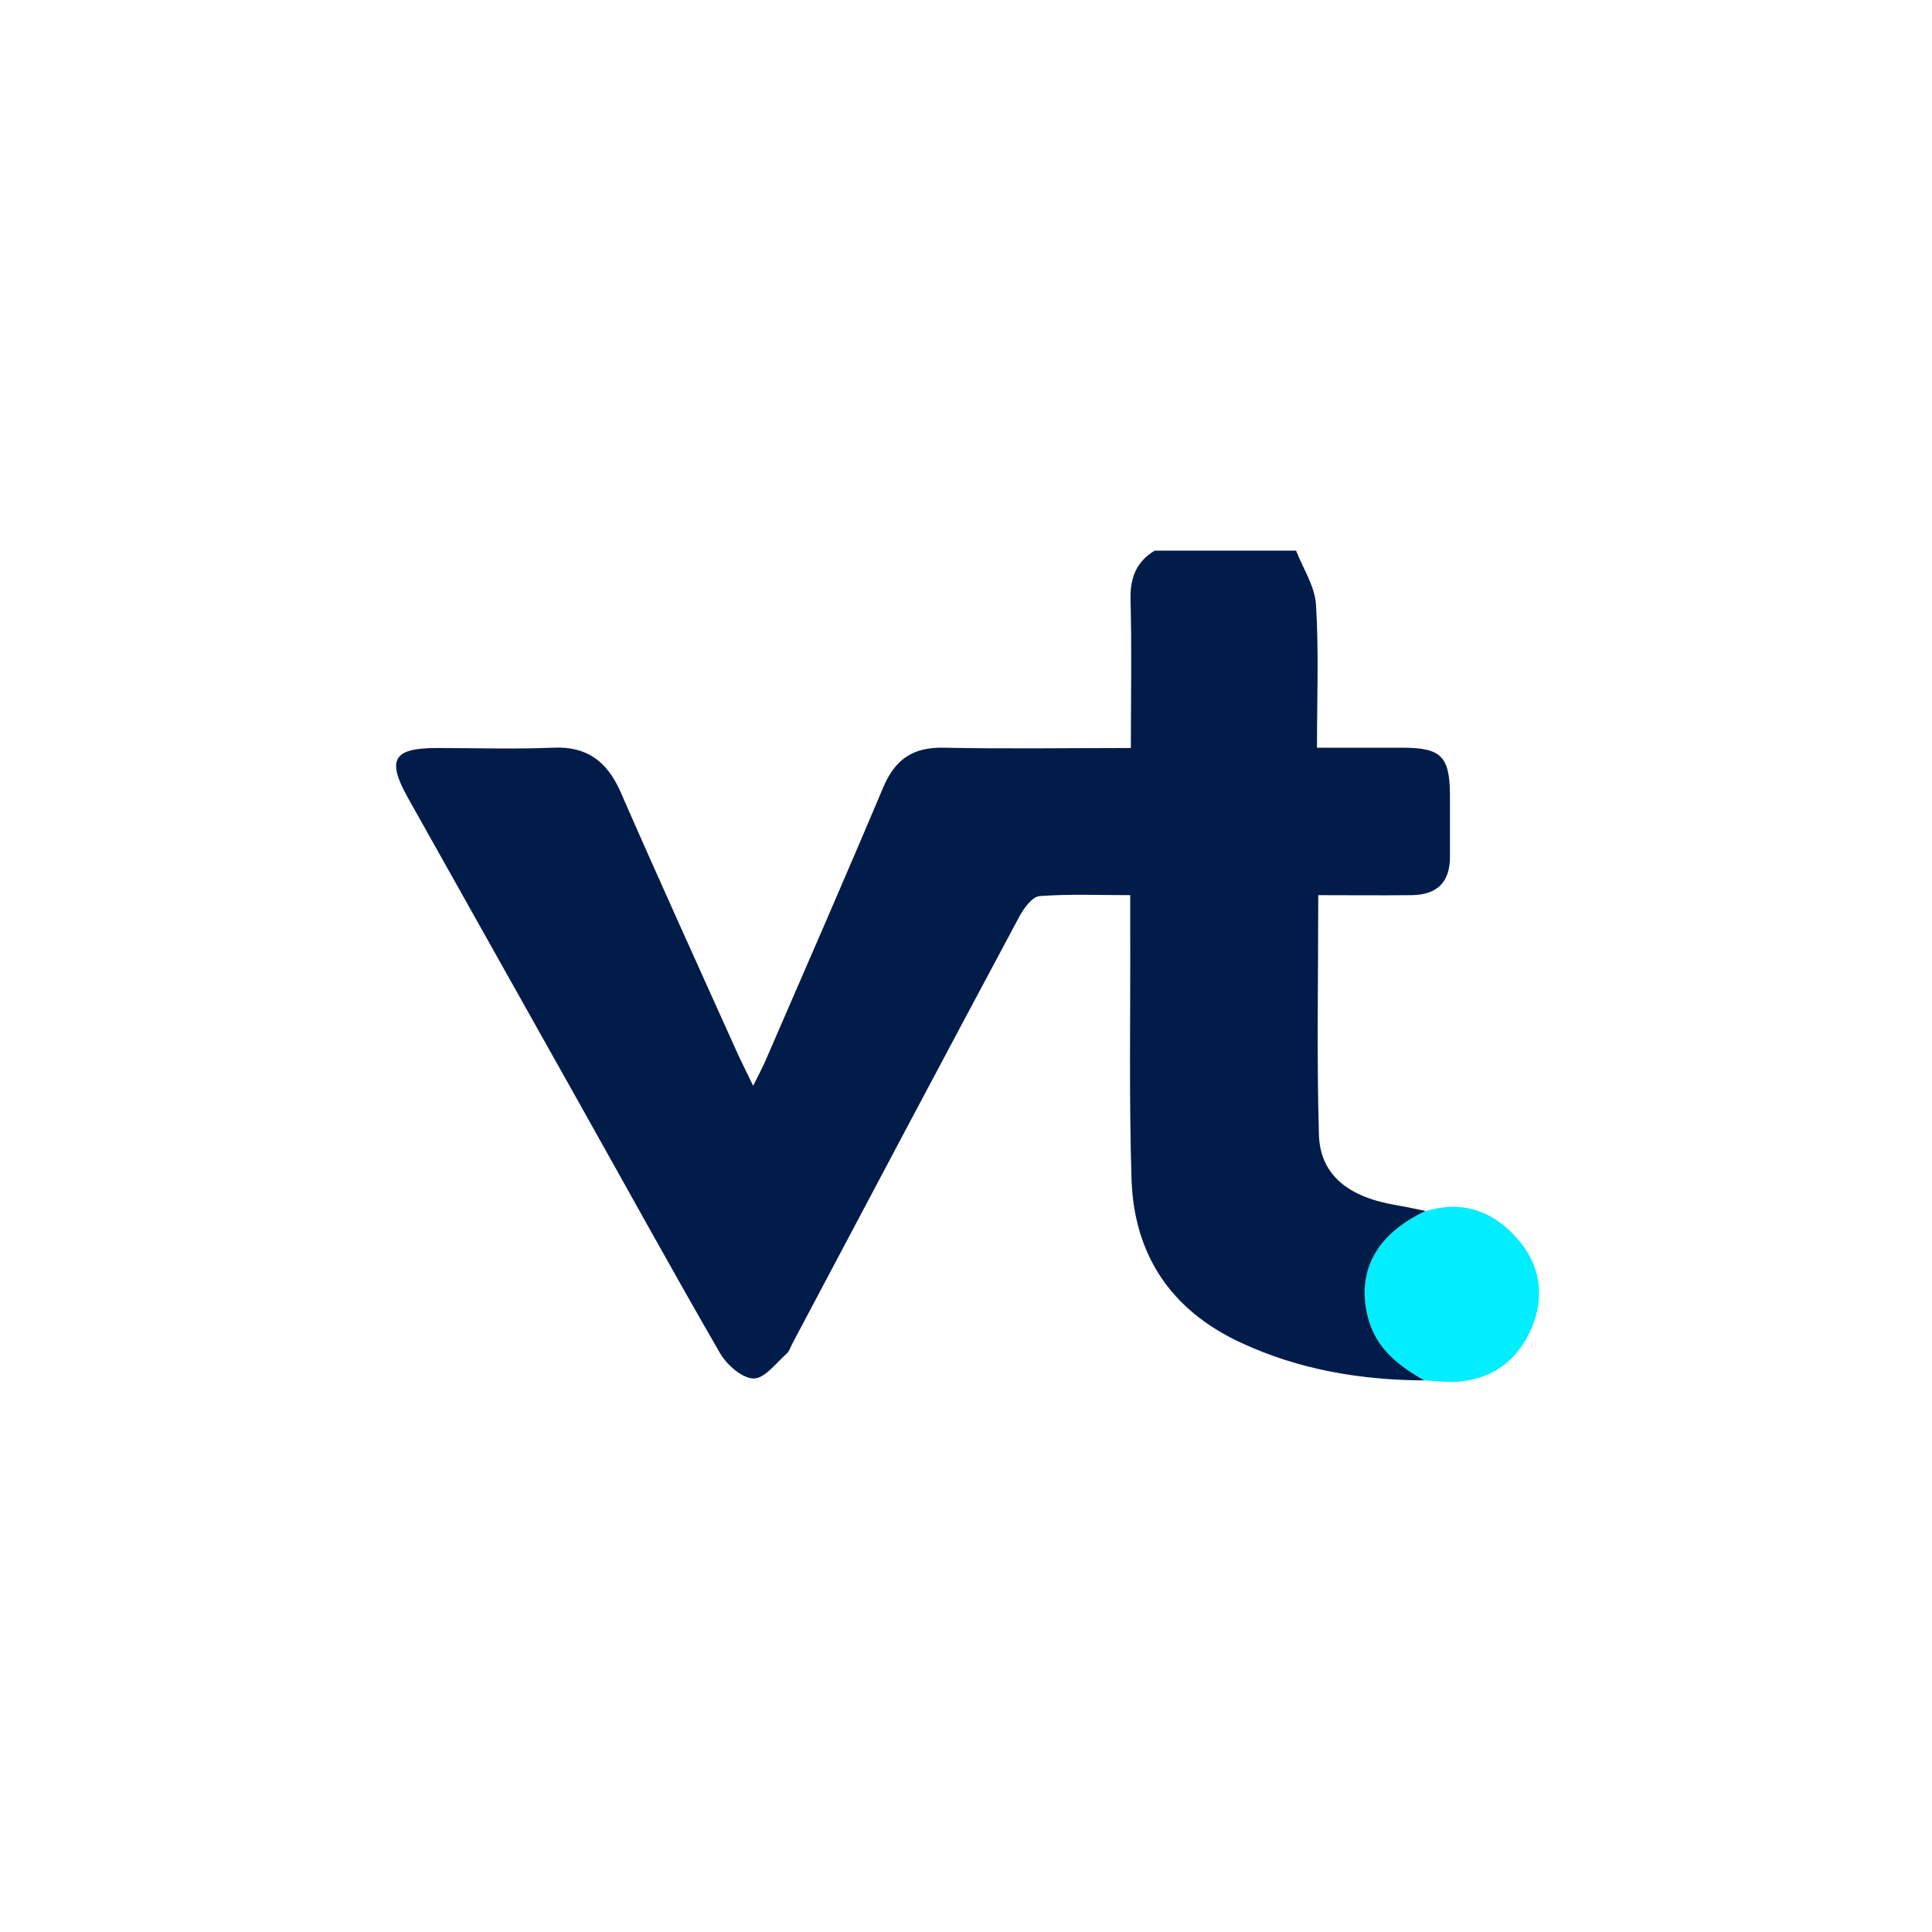 <?xml version="1.0" encoding="utf-8"?>
<!-- Generator: Adobe Illustrator 28.3.0, SVG Export Plug-In . SVG Version: 6.00 Build 0)  -->
<svg version="1.1" id="Calque_1" xmlns="http://www.w3.org/2000/svg" xmlns:xlink="http://www.w3.org/1999/xlink" x="0px" y="0px"
	 viewBox="0 0 600 600" style="enable-background:new 0 0 600 600;" xml:space="preserve">
<style type="text/css">
	.st0{fill:#FFFFFF;}
	.st1{fill:#021C4A;}
	.st2{fill:#02EDFD;}
</style>
<rect class="st0" width="600" height="600"/>
<g>
	<path class="st1" d="M442.4,428.7c-19.8-0.1-38.9-3.3-57-11.7c-21.8-10.1-33.3-27.4-34-51c-0.8-25.7-0.3-51.5-0.4-77.2
		c0-3.2,0-6.3,0-10.8c-9.7,0-19-0.4-28.2,0.3c-2.2,0.2-4.7,3.6-6.1,6.1c-23.7,44.3-47.2,88.6-70.7,133c-0.5,1-0.9,2.3-1.7,3
		c-3.3,2.9-6.8,7.7-10.2,7.7c-3.6,0-8.3-4.2-10.4-7.7c-15.2-26.3-29.8-52.9-44.7-79.4c-17.4-31.1-34.9-62.1-52.3-93.2
		c-6.7-12-4.6-15.5,9.1-15.5c12,0,24,0.4,36-0.1c10.6-0.5,16.8,4.4,20.9,13.7c11.8,27,24,53.8,36.1,80.7c1.4,3.1,3,6.2,5.1,10.6
		c1.6-3.2,2.7-5.3,3.7-7.5c12.3-28.4,24.7-56.7,36.7-85.2c3.7-8.7,9.2-12.5,18.8-12.3c19,0.4,38,0.1,58.1,0.1
		c0-15.7,0.3-30.8-0.1-45.9c-0.2-6.8,1.7-11.9,7.5-15.4c14.6,0,29.3,0,43.9,0c2.2,5.6,5.9,11.2,6.2,16.9c0.9,14.5,0.3,29,0.3,44.3
		c9.6,0,18.3,0,27,0c11.6,0.1,14.2,2.8,14.3,14.6c0,6.4,0,12.9,0,19.3c0,8-4.1,11.8-11.9,11.9c-9.6,0.1-19.2,0-29,0
		c0,25.3-0.5,49.8,0.2,74.2c0.3,12.6,9,19.6,24.2,22.1c3,0.5,6,1.2,9,1.8c-15.2,7.2-21.2,18.8-17.7,32.9
		C427.3,418.8,434.4,424.1,442.4,428.7z"/>
	<path class="st2" d="M442.4,428.7c-8-4.6-15.1-9.8-17.6-19.6c-3.6-14.2,2.5-25.7,17.7-32.9c11.2-3.5,20.7-0.4,28.3,8
		c7.5,8.2,9.2,18.1,4.8,28.4c-4.6,10.5-12.9,16.2-24.5,16.6C448.2,429.2,445.3,428.8,442.4,428.7z"/>
</g>
</svg>
